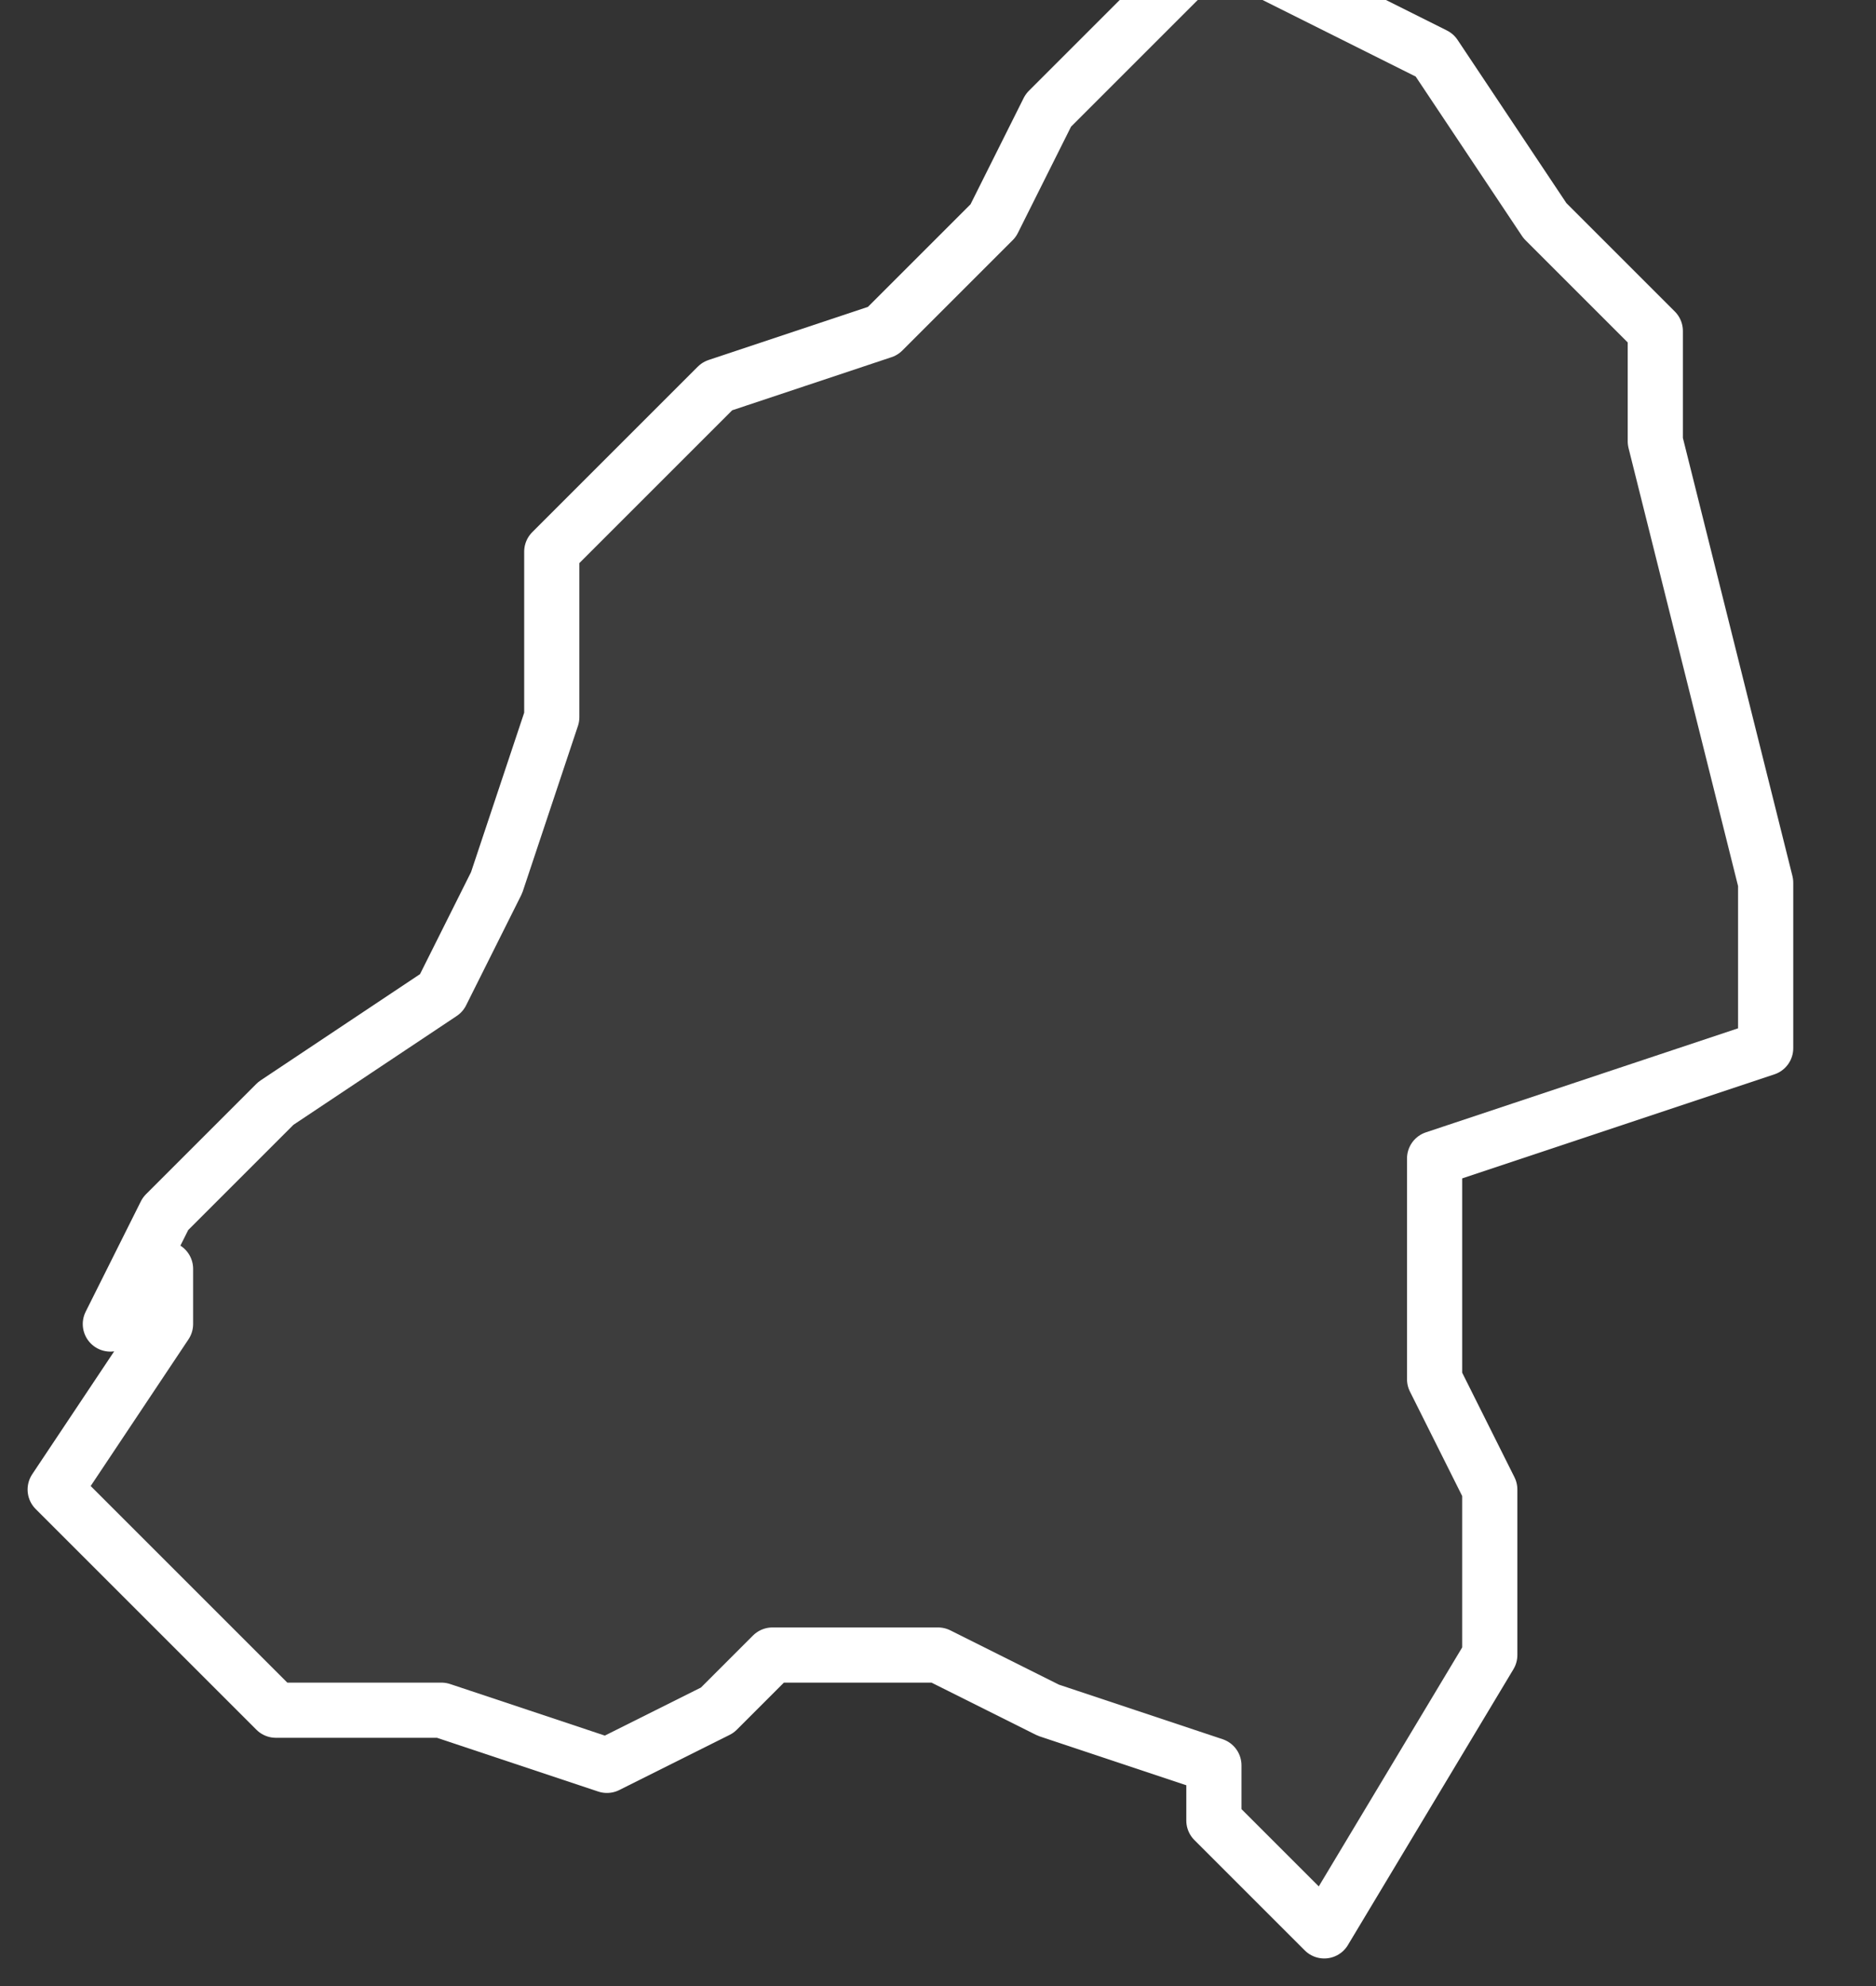 <svg xmlns="http://www.w3.org/2000/svg" version="1.2" viewBox="-3.243 -73.158 0.034 0.036"><rect x="-3.243" y="-73.158" width="0.034" height="0.036" fill="#333333" stroke="none"/><g><path fill="#fff" fill-opacity=".05" fill-rule="evenodd" stroke="#fff" stroke-linecap="round" stroke-linejoin="round" stroke-width=".001" d="m-3.241-73.134.001-.002.002-.002.003-.002.001-.002.001-.003-0-.003.003-.003.003-.001.002-.002.001-.002.003-.003.004.002.002.003.002.002-0.0.002.001.004.001.004 0.0.003-.003.001-.003.001 0.0.001 0.0.003.001.002 0.0.003-.003.005-.002-.002-0-.001-.003-.001-.002-.001-.003 0-.001.001-.002.001-.003-.001-.003 0-.004-.004.002-.003-0-.001Z" class="polygon"/></g></svg>